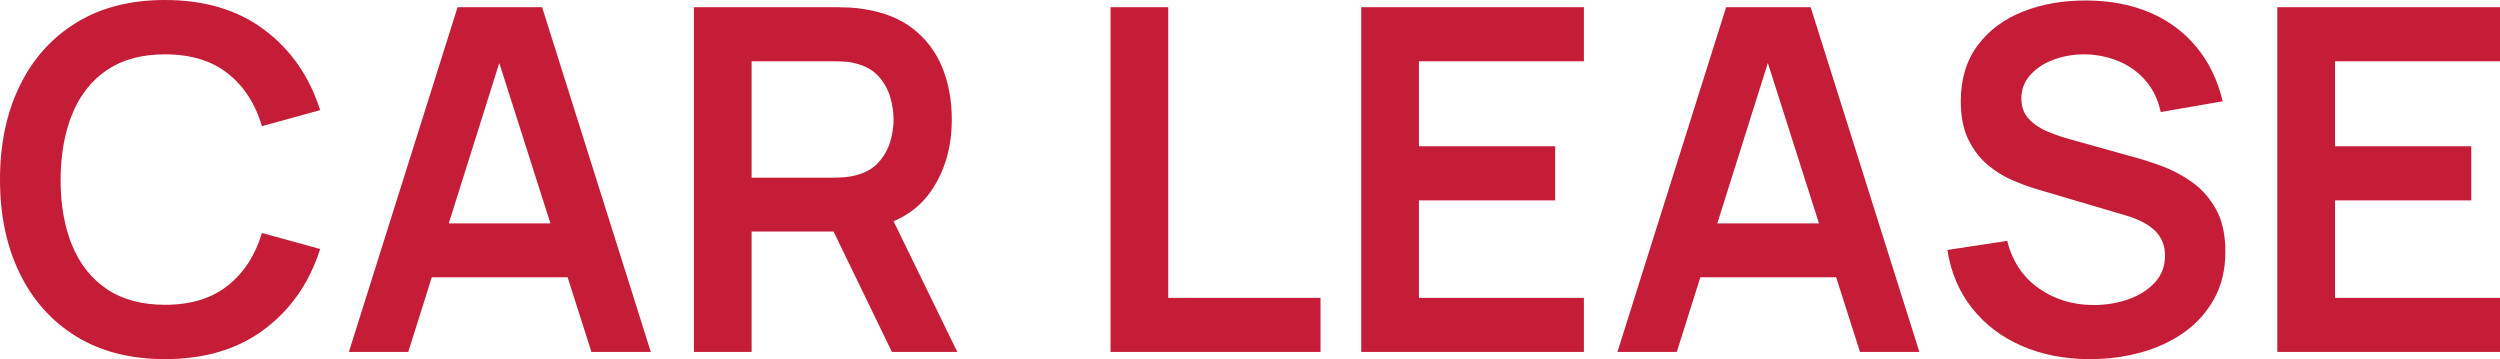 <?xml version="1.0" encoding="UTF-8"?>
<svg id="_レイヤー_1" data-name="レイヤー_1" xmlns="http://www.w3.org/2000/svg" version="1.1" viewBox="0 0 598.162 85.929">
  <!-- Generator: Adobe Illustrator 29.0.0, SVG Export Plug-In . SVG Version: 2.1.0 Build 186)  -->
  <defs>
    <style>
      .st0 {
        fill: #c51d37;
      }
    </style>
  </defs>
  <path class="st0" d="M109.481,1.719l-26.01,82.492h14.208l5.631-17.873h32.497l5.7,17.873h14.208L129.706,1.719h-20.225ZM107.371,53.448l12.089-38.372,12.237,38.372h-24.326ZM17.33,27.182c-1.853,4.488-2.798,9.749-2.835,15.783,0,6.035.925,11.295,2.778,15.782,1.852,4.488,4.631,7.972,8.336,10.455,3.704,2.483,8.326,3.724,13.864,3.724,6.149,0,11.152-1.527,15.01-4.583,3.857-3.055,6.589-7.256,8.193-12.603l13.921,3.838c-2.559,8.059-7.009,14.464-13.349,19.219-6.34,4.755-14.265,7.132-23.775,7.132-8.25,0-15.316-1.805-21.198-5.414-5.882-3.609-10.398-8.641-13.549-15.095C1.575,58.967,0,51.481,0,42.965c0-8.516,1.575-16.002,4.727-22.456,3.151-6.454,7.667-11.486,13.549-15.095C24.157,1.805,31.223,0,39.473,0c9.51,0,17.435,2.377,23.775,7.132,6.34,4.755,10.79,11.162,13.349,19.219l-13.921,3.838c-1.604-5.385-4.336-9.595-8.193-12.632-3.858-3.036-8.861-4.554-15.01-4.554-5.539,0-10.15,1.242-13.836,3.724-3.686,2.483-6.455,5.968-8.307,10.455ZM558.689,14.666v20.336h32.598v12.947h-32.598v23.315h39.473v12.947h-53.28V1.719h53.28v12.947h-39.473ZM279.517,71.264h36.437v12.947h-50.244V1.719h13.808v69.545ZM325.692,1.719h53.28v12.947h-39.473v20.336h32.598v12.947h-32.598v23.315h39.473v12.947h-53.28V1.719ZM530.188,50.011c1.509,2.674,2.264,6.072,2.264,10.197,0,4.278-.889,8.03-2.664,11.257-1.776,3.228-4.174,5.91-7.19,8.049-3.018,2.139-6.465,3.743-10.341,4.812-3.877,1.068-7.935,1.604-12.174,1.604-6.035,0-11.468-1.051-16.299-3.151-4.833-2.1-8.805-5.107-11.917-9.022-3.113-3.915-5.09-8.564-5.93-13.949l14.323-2.177c1.222,4.889,3.732,8.67,7.533,11.342,3.8,2.674,8.183,4.01,13.148,4.01,2.94,0,5.709-.459,8.307-1.375,2.597-.916,4.707-2.253,6.331-4.01,1.623-1.756,2.435-3.915,2.435-6.474,0-1.146-.191-2.205-.573-3.179-.382-.974-.945-1.842-1.689-2.606-.745-.764-1.7-1.461-2.864-2.091-1.166-.63-2.513-1.174-4.039-1.633l-21.312-6.301c-1.833-.535-3.81-1.25-5.93-2.148-2.119-.897-4.125-2.138-6.016-3.724-1.891-1.584-3.438-3.609-4.641-6.072s-1.804-5.508-1.804-9.137c0-5.308,1.346-9.767,4.038-13.376,2.693-3.609,6.321-6.311,10.886-8.106,4.563-1.795,9.634-2.673,15.211-2.635,5.651.039,10.693,1.002,15.124,2.893,4.431,1.89,8.136,4.631,11.114,8.22,2.979,3.59,5.079,7.925,6.302,13.004l-14.838,2.578c-.611-2.902-1.786-5.375-3.523-7.418-1.738-2.042-3.858-3.599-6.359-4.669-2.502-1.069-5.166-1.642-7.991-1.719-2.75-.038-5.3.373-7.648,1.232-2.35.859-4.24,2.091-5.672,3.695-1.433,1.604-2.148,3.476-2.148,5.614,0,2.024.61,3.676,1.833,4.955,1.222,1.28,2.74,2.292,4.555,3.036,1.813.745,3.657,1.366,5.528,1.862l14.781,4.125c2.023.535,4.297,1.26,6.817,2.177s4.946,2.197,7.276,3.838c2.329,1.643,4.248,3.8,5.757,6.473ZM222.629,45.915c3.398-4.831,5.099-10.607,5.099-17.329,0-4.544-.755-8.679-2.263-12.402-1.51-3.724-3.82-6.807-6.933-9.252-3.113-2.443-7.057-4.029-11.83-4.754-1.07-.191-2.234-.315-3.495-.373s-2.292-.086-3.094-.086h-34.088v82.492h13.808v-28.815h19.605l13.966,28.815h15.641l-15.244-31.269c3.69-1.583,6.64-3.917,8.828-7.027ZM179.833,14.666h19.707c.764,0,1.623.028,2.578.086.955.057,1.834.2,2.636.43,2.292.573,4.097,1.585,5.414,3.036,1.317,1.452,2.253,3.103,2.807,4.955.554,1.853.831,3.657.831,5.414,0,1.757-.277,3.552-.831,5.385s-1.489,3.476-2.807,4.927c-1.317,1.452-3.122,2.463-5.414,3.036-.802.229-1.681.382-2.636.458-.955.077-1.814.115-2.578.115h-19.707V14.666ZM413.002,1.719l-26.01,82.492h14.208l5.631-17.873h32.497l5.7,17.873h14.208L433.226,1.719h-20.224ZM410.892,53.448l12.088-38.372,12.237,38.372h-24.325Z"/>
</svg>